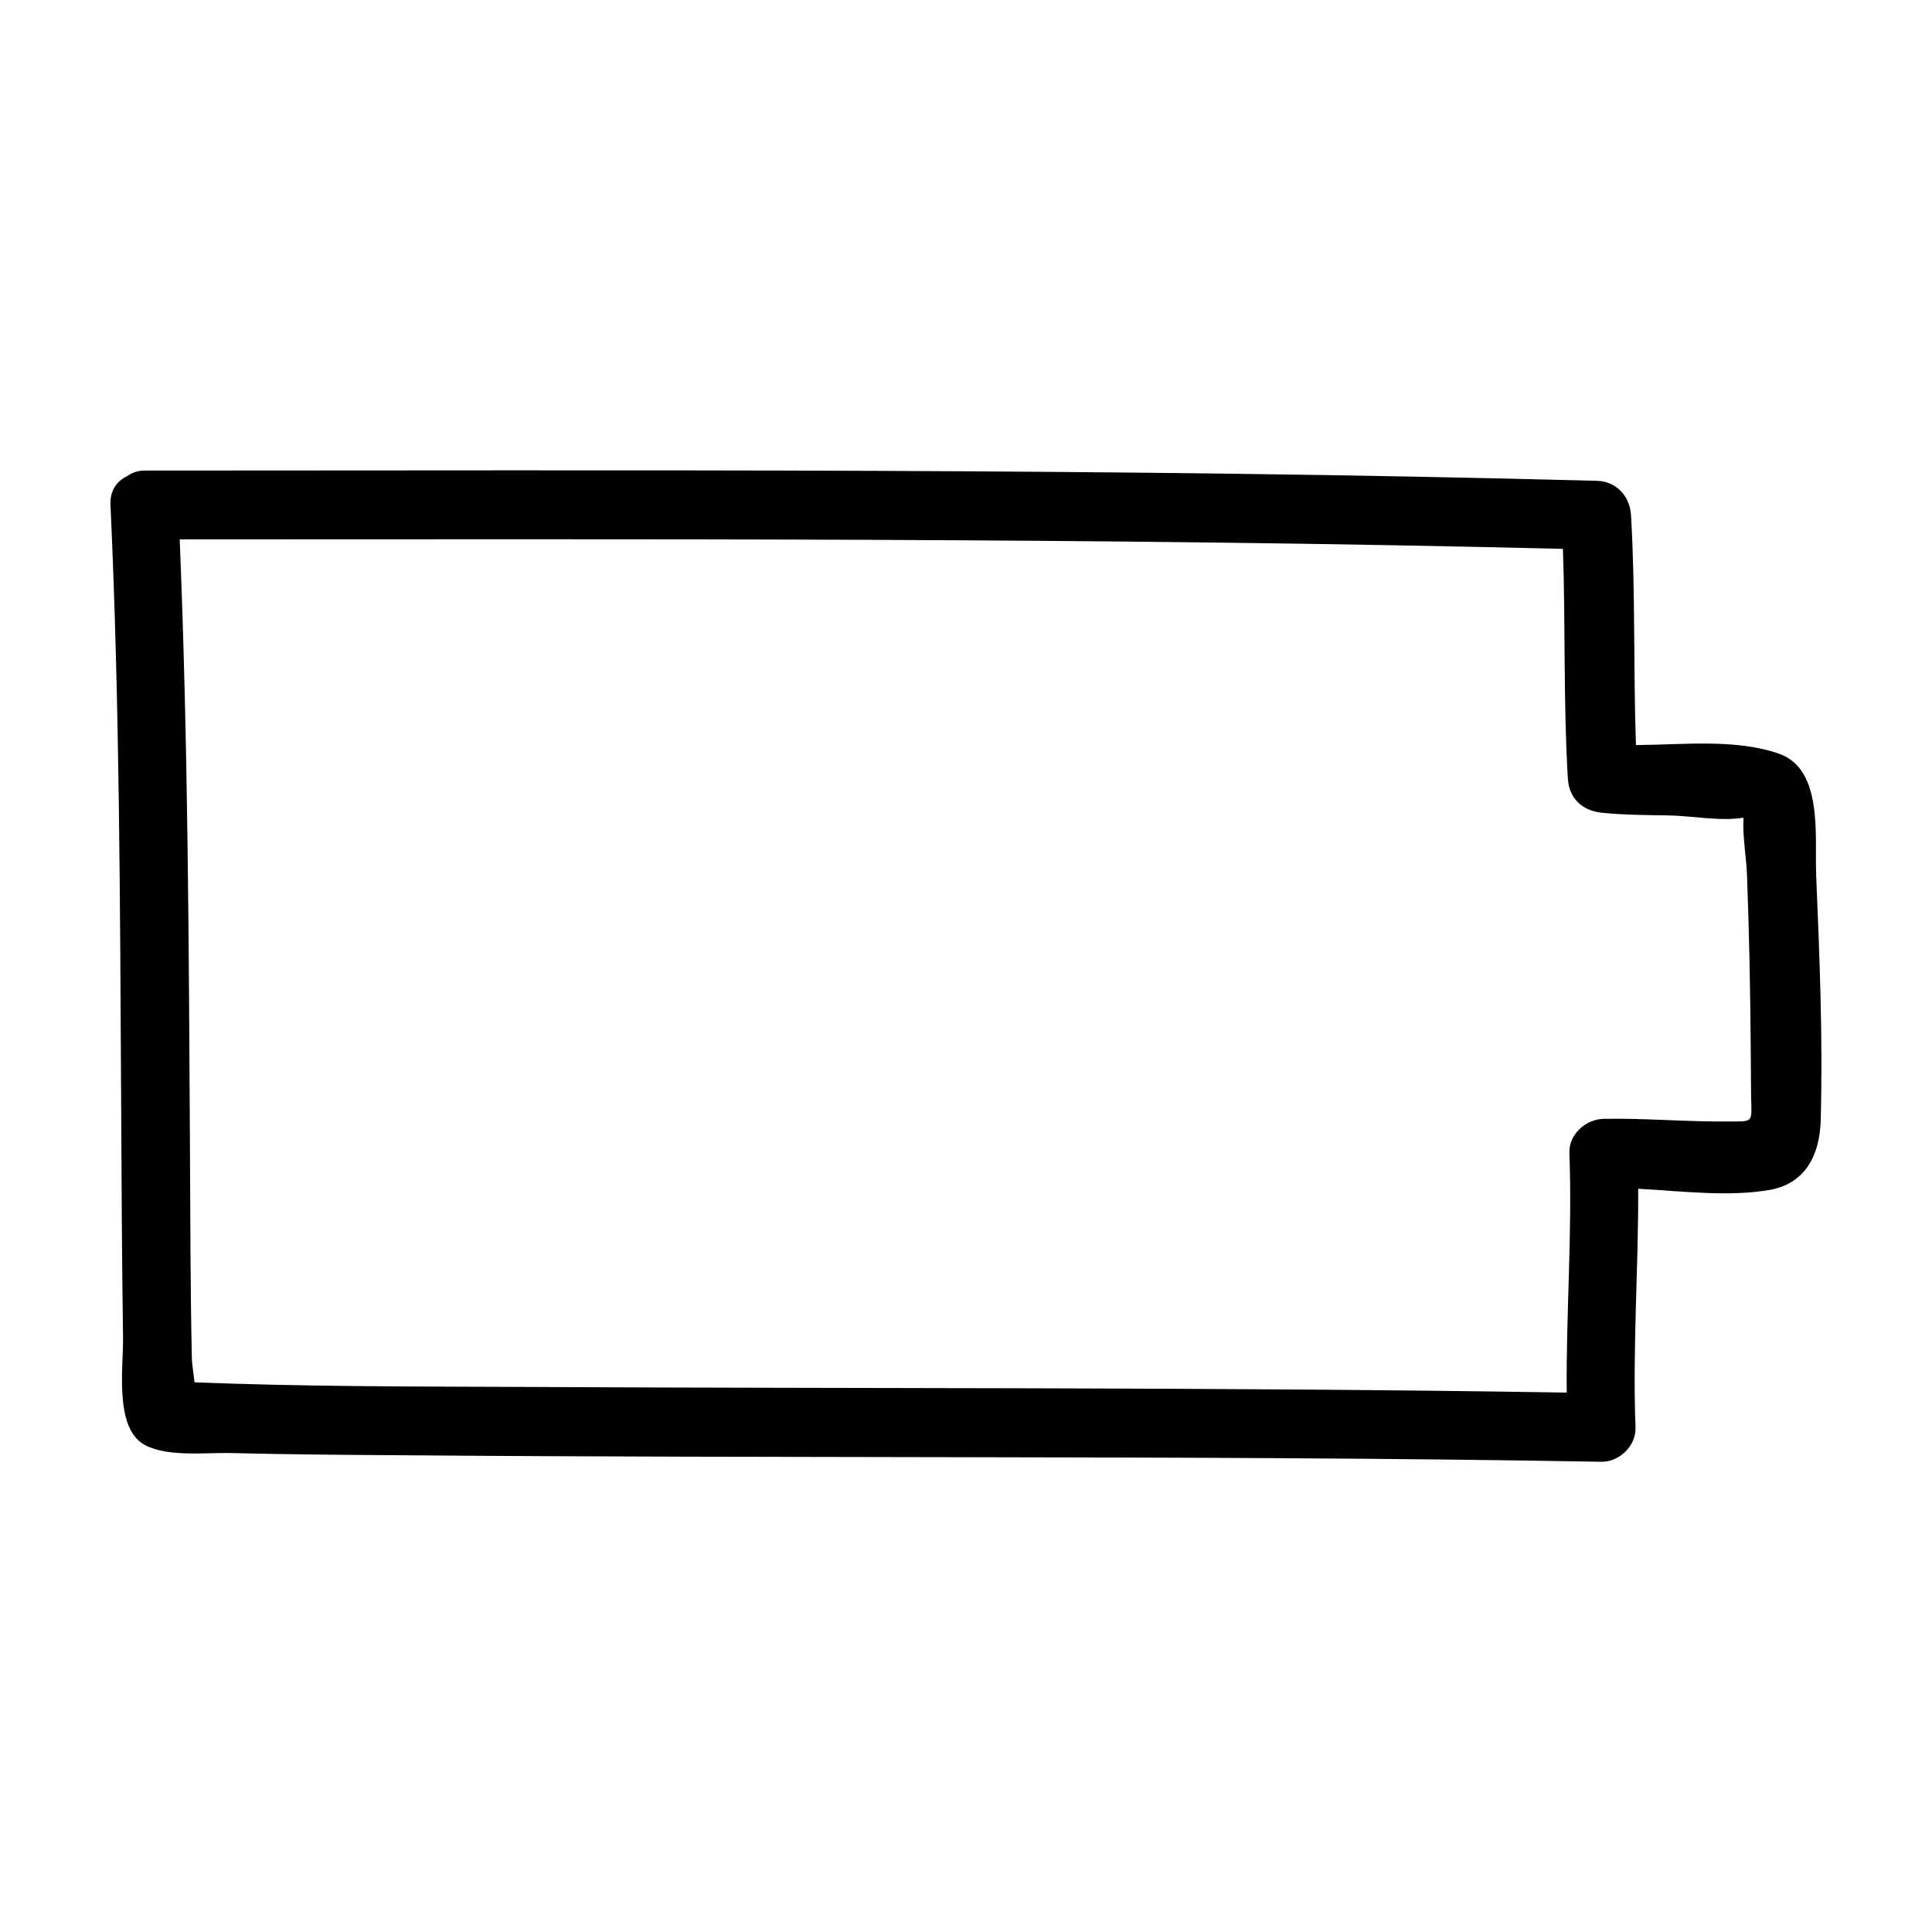 <?xml version="1.0" encoding="UTF-8"?>
<!-- Uploaded to: SVG Repo, www.svgrepo.com, Generator: SVG Repo Mixer Tools -->
<svg fill="#000000" width="800px" height="800px" version="1.1" viewBox="144 144 512 512" xmlns="http://www.w3.org/2000/svg">
 <path d="m625.3 375.61c-0.402-9.875 1.914-27.711-9.773-31.84-11.387-4.031-25.293-2.418-37.988-2.316-0.707-20.355-0.102-40.707-1.309-60.961-0.301-5.039-3.93-8.969-9.07-9.07-128.17-3.426-256.54-2.719-384.81-2.719-1.914 0-3.426 0.605-4.734 1.512-2.621 1.309-4.535 3.727-4.332 7.656 2.418 52.598 2.519 105.3 2.82 157.89 0.102 20.957 0.203 41.918 0.504 62.875 0.102 7.457-2.316 23.477 5.441 28.113 5.844 3.426 16.223 2.215 22.57 2.316 16.02 0.402 31.941 0.504 47.961 0.605 49.07 0.402 98.141 0.402 147.21 0.504 56.227 0.102 112.35 0.203 168.57 1.211 4.734 0.102 9.27-4.231 9.07-9.07-0.805-21.16 0.805-42.219 0.707-63.277 11.586 0.605 23.781 2.215 34.863 0.301 9.574-1.715 13.199-9.371 13.504-18.238 0.602-21.867-0.305-43.832-1.215-65.496zm-23.375 65.598c-10.984 0.102-21.965-0.906-32.949-0.707-4.734 0.102-9.27 4.133-9.07 9.07 0.805 21.16-0.906 42.32-0.707 63.48-93.105-1.512-186.31-1.008-279.51-1.512-28.012-0.102-56.125-0.102-84.137-1.211-0.301-2.621-0.707-5.238-0.707-6.348-0.402-18.641-0.402-37.281-0.504-55.82-0.301-53.707-0.504-107.51-2.719-161.22 122.22 0 244.35-0.504 366.57 2.519 0.707 20.254 0.102 40.605 1.309 60.859 0.301 5.34 3.93 8.566 9.07 9.07 5.844 0.605 11.789 0.605 17.633 0.707 6.144 0.102 13.805 1.613 19.852 0.605-0.301 4.836 0.707 10.176 0.906 14.914 0.605 15.82 0.906 31.539 1.008 47.359 0 4.133 0.102 8.16 0.102 12.293 0.203 6.34 0.504 5.938-6.144 5.938z"/>
</svg>